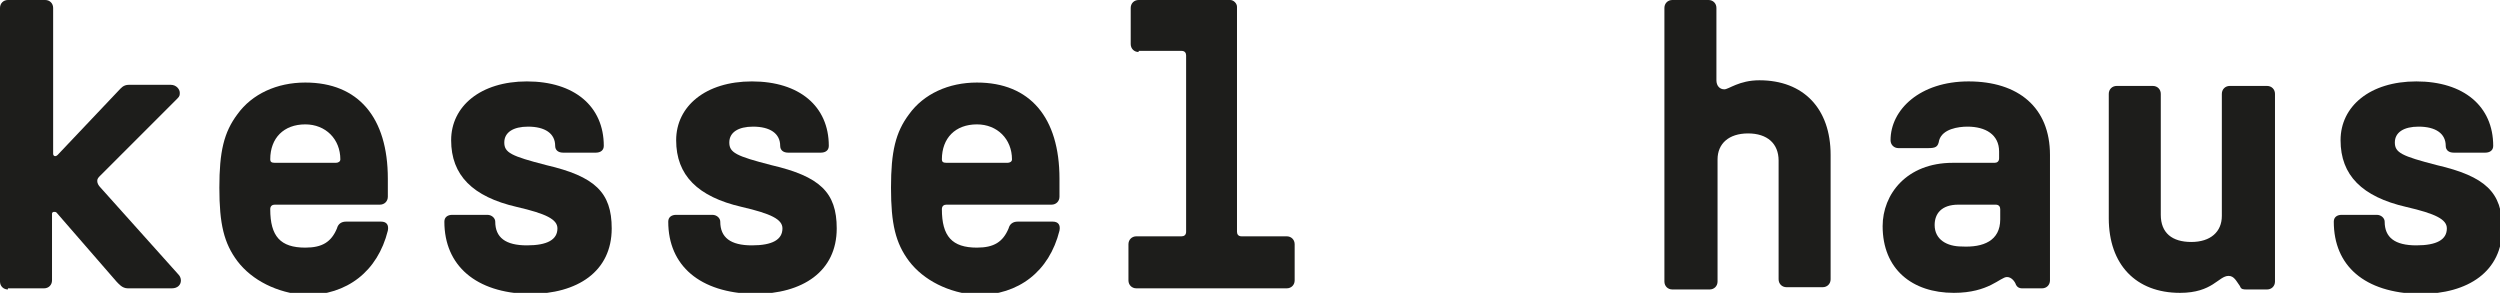 <?xml version="1.0" encoding="utf-8"?>
<!-- Generator: Adobe Illustrator 26.0.1, SVG Export Plug-In . SVG Version: 6.00 Build 0)  -->
<svg version="1.1" id="Ebene_1" xmlns="http://www.w3.org/2000/svg" xmlns:xlink="http://www.w3.org/1999/xlink" x="0px" y="0px"
	 viewBox="0 0 221.1 25.9" style="enable-background:new 0 0 221.1 25.9;" xml:space="preserve">
<g>
	<path style="fill:#1D1D1B;" d="M0.7,25.6c-0.4,0-0.7-0.3-0.7-0.7V0.7C0,0.3,0.3,0,0.7,0H4c0.4,0,0.7,0.3,0.7,0.7v12.9
		c0,0.2,0.2,0.3,0.4,0.1L10.5,8c0.2-0.2,0.4-0.5,0.9-0.5h3.7c0.5,0,0.8,0.4,0.8,0.7c0,0.2,0,0.3-0.2,0.5l-6.8,6.8
		c-0.2,0.2-0.3,0.3-0.3,0.5s0.1,0.4,0.3,0.6l6.9,7.7c0.1,0.1,0.2,0.3,0.2,0.5c0,0.4-0.3,0.7-0.8,0.7h-3.9c-0.5,0-0.8-0.4-1-0.6
		L5,18.8c-0.1-0.1-0.4-0.1-0.4,0.1v5.9c0,0.4-0.3,0.7-0.7,0.7H0.7z"/>
	<path style="fill:#1D1D1B;" d="M21,23.1c-1.2-1.6-1.6-3.3-1.6-6.5c0-3.2,0.4-4.9,1.6-6.5c1.3-1.8,3.5-2.8,6-2.8
		c4.7,0,7.3,3.1,7.3,8.5v1.6c0,0.4-0.3,0.7-0.7,0.7h-9.3c-0.2,0-0.4,0.1-0.4,0.4c0,2.4,0.9,3.4,3.1,3.4c1.5,0,2.3-0.5,2.8-1.7
		c0.1-0.4,0.4-0.6,0.8-0.6h3.1c0.5,0,0.7,0.3,0.6,0.8c-0.9,3.6-3.6,5.7-7.3,5.7C24.5,25.9,22.3,24.8,21,23.1z M29.7,14.4
		c0.2,0,0.4-0.1,0.4-0.3c0-1.8-1.3-3.1-3.1-3.1c-1.9,0-3.1,1.2-3.1,3.1c0,0.2,0.1,0.3,0.4,0.3H29.7z"/>
	<path style="fill:#1D1D1B;" d="M39.3,19.6c0-0.4,0.3-0.6,0.7-0.6h3.1c0.4,0,0.7,0.3,0.7,0.6c0,1.4,0.9,2.1,2.8,2.1
		c1.8,0,2.7-0.5,2.7-1.5c0-0.8-1-1.3-3.6-1.9c-3.9-0.9-5.8-2.8-5.8-5.9c0-3,2.6-5.2,6.7-5.2c4.2,0,6.8,2.2,6.8,5.7
		c0,0.4-0.3,0.6-0.7,0.6h-2.9c-0.4,0-0.7-0.2-0.7-0.6c0-1.1-0.9-1.7-2.4-1.7c-1.3,0-2.1,0.5-2.1,1.4c0,0.9,0.6,1.2,3.7,2
		c4.3,1,5.8,2.4,5.8,5.6c0,3.8-3,5.8-7.3,5.8C42.1,25.9,39.3,23.5,39.3,19.6z"/>
	<path style="fill:#1D1D1B;" d="M59.1,19.6c0-0.4,0.3-0.6,0.7-0.6H63c0.4,0,0.7,0.3,0.7,0.6c0,1.4,0.9,2.1,2.8,2.1
		c1.8,0,2.7-0.5,2.7-1.5c0-0.8-1-1.3-3.6-1.9c-3.9-0.9-5.8-2.8-5.8-5.9c0-3,2.6-5.2,6.7-5.2c4.2,0,6.8,2.2,6.8,5.7
		c0,0.4-0.3,0.6-0.7,0.6h-2.9c-0.4,0-0.7-0.2-0.7-0.6c0-1.1-0.9-1.7-2.4-1.7c-1.3,0-2.1,0.5-2.1,1.4c0,0.9,0.6,1.2,3.7,2
		c4.3,1,5.8,2.4,5.8,5.6c0,3.8-3,5.8-7.3,5.8C61.9,25.9,59.1,23.5,59.1,19.6z"/>
	<path style="fill:#1D1D1B;" d="M80.4,23.1c-1.2-1.6-1.6-3.3-1.6-6.5c0-3.2,0.4-4.9,1.6-6.5c1.3-1.8,3.5-2.8,6-2.8
		c4.7,0,7.3,3.1,7.3,8.5v1.6c0,0.4-0.3,0.7-0.7,0.7h-9.3c-0.2,0-0.4,0.1-0.4,0.4c0,2.4,0.9,3.4,3.1,3.4c1.5,0,2.3-0.5,2.8-1.7
		c0.1-0.4,0.4-0.6,0.8-0.6h3.1c0.5,0,0.7,0.3,0.6,0.8c-0.9,3.6-3.6,5.7-7.3,5.7C83.9,25.9,81.7,24.8,80.4,23.1z M89.1,14.4
		c0.2,0,0.4-0.1,0.4-0.3c0-1.8-1.3-3.1-3.1-3.1c-1.9,0-3.1,1.2-3.1,3.1c0,0.2,0.1,0.3,0.4,0.3H89.1z"/>
	<path style="fill:#1D1D1B;" d="M100.7,4.6c-0.4,0-0.7-0.3-0.7-0.7V0.7c0-0.4,0.3-0.7,0.7-0.7h8.1c0.3,0,0.6,0.3,0.6,0.6v19.9
		c0,0.2,0.1,0.4,0.4,0.4h4c0.4,0,0.7,0.3,0.7,0.7v3.2c0,0.4-0.3,0.7-0.7,0.7h-13.3c-0.4,0-0.7-0.3-0.7-0.7v-3.2
		c0-0.4,0.3-0.7,0.7-0.7h4c0.2,0,0.4-0.1,0.4-0.4V4.9c0-0.2-0.1-0.4-0.4-0.4H100.7z"/>
</g>
<g>
	<path style="fill:#1D1D1B;" d="M147.9,25.6c-0.4,0-0.7-0.3-0.7-0.7V0.7c0-0.4,0.3-0.7,0.7-0.7h3.2c0.4,0,0.7,0.3,0.7,0.7v6.4
		c0,0.5,0.3,0.8,0.7,0.8c0.4,0,1.3-0.8,3.1-0.8c3.9,0,6.3,2.5,6.3,6.6v11c0,0.4-0.3,0.7-0.7,0.7h-3.2c-0.4,0-0.7-0.3-0.7-0.7V14.2
		c0-1.5-1-2.4-2.7-2.4c-1.7,0-2.7,0.9-2.7,2.3v10.8c0,0.4-0.3,0.7-0.7,0.7H147.9z"/>
	<path style="fill:#1D1D1B;" d="M166.5,20c0-2.8,2.1-5.6,6.2-5.6h3.7c0.2,0,0.4-0.1,0.4-0.4v-0.6c0-1.5-1.2-2.2-2.8-2.2
		c-0.8,0-2.2,0.2-2.5,1.2c-0.1,0.6-0.3,0.7-1,0.7h-2.6c-0.4,0-0.7-0.3-0.7-0.7c0-2.7,2.6-5.2,6.9-5.2c4.4,0,7.2,2.3,7.2,6.5v11.1
		c0,0.4-0.3,0.7-0.7,0.7h-1.8c-0.2,0-0.4-0.1-0.5-0.3c-0.1-0.3-0.4-0.7-0.8-0.7c-0.6,0-1.6,1.4-4.7,1.4
		C169.1,25.9,166.5,23.8,166.5,20z M176.9,19.4v-0.9c0-0.2-0.1-0.4-0.4-0.4h-3.3c-1.5,0-2.1,0.8-2.1,1.8c0,1.3,1.1,1.9,2.4,1.9
		C175.4,21.9,176.9,21.3,176.9,19.4z"/>
	<path style="fill:#1D1D1B;" d="M200.5,7.6c0.4,0,0.7,0.3,0.7,0.7v16.6c0,0.4-0.3,0.7-0.7,0.7h-1.8c-0.3,0-0.5,0-0.6-0.3
		c-0.3-0.4-0.5-0.9-1-0.9c-0.9,0-1.4,1.5-4.3,1.5c-3.9,0-6.3-2.5-6.3-6.6v-11c0-0.4,0.3-0.7,0.7-0.7h3.2c0.4,0,0.7,0.3,0.7,0.7v10.7
		c0,1.6,1,2.4,2.7,2.4c1.7,0,2.7-0.9,2.7-2.3V8.3c0-0.4,0.3-0.7,0.7-0.7H200.5z"/>
	<path style="fill:#1D1D1B;" d="M206.4,19.6c0-0.4,0.3-0.6,0.7-0.6h3.1c0.4,0,0.7,0.3,0.7,0.6c0,1.4,0.9,2.1,2.8,2.1
		c1.8,0,2.7-0.5,2.7-1.5c0-0.8-1-1.3-3.6-1.9c-3.9-0.9-5.8-2.8-5.8-5.9c0-3,2.6-5.2,6.7-5.2c4.2,0,6.8,2.2,6.8,5.7
		c0,0.4-0.3,0.6-0.7,0.6H217c-0.4,0-0.7-0.2-0.7-0.6c0-1.1-0.9-1.7-2.4-1.7c-1.3,0-2.1,0.5-2.1,1.4c0,0.9,0.6,1.2,3.7,2
		c4.3,1,5.8,2.4,5.8,5.6c0,3.8-3,5.8-7.3,5.8C209.1,25.9,206.4,23.5,206.4,19.6z"/>
</g>
</svg>
